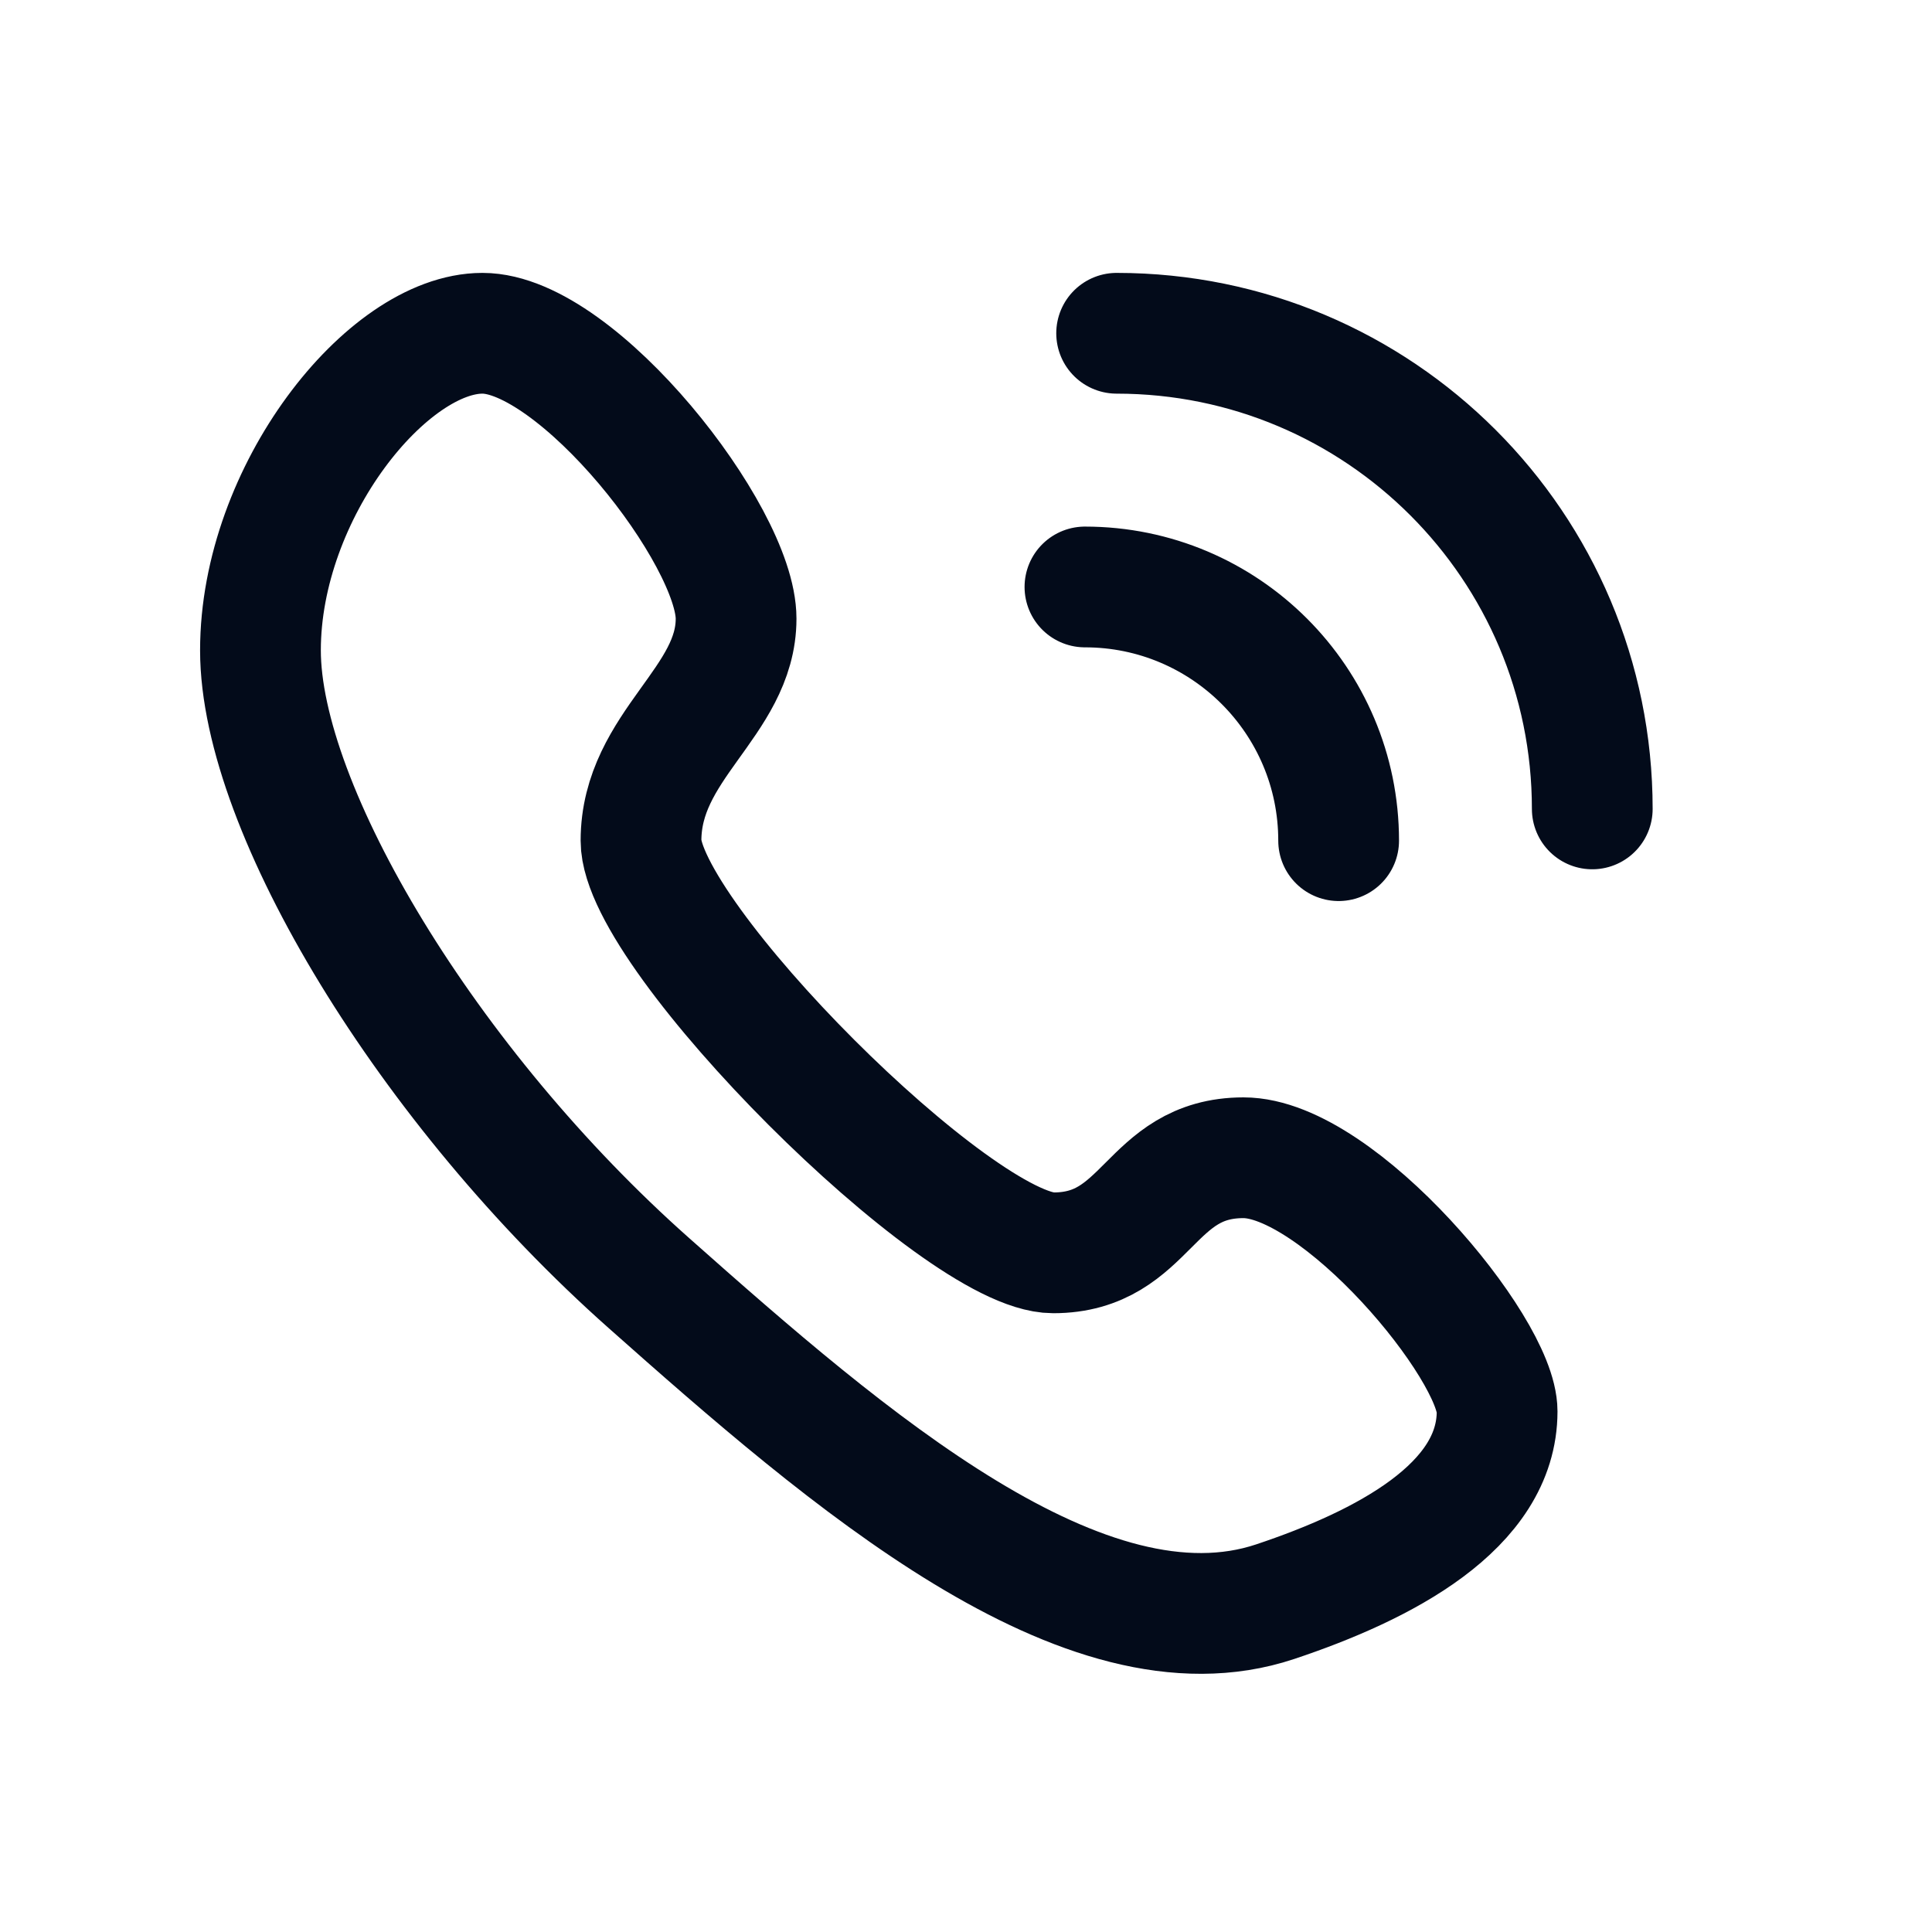 <svg width='32' height='32' viewBox='0 0 32 32' fill='none' xmlns='http://www.w3.org/2000/svg'><g id='&#228;&#184;&#147;&#229;&#177;&#158;&#231;&#131;&#173;&#231;&#186;&#191;'><path id='Vector' d='M18.495 5.52C22.846 5.52 26.373 9.047 26.373 13.398M17.97 9.722C20.29 9.722 22.172 11.603 22.172 13.924M12.192 10.247C12.192 8.866 9.566 5.52 7.991 5.52C6.415 5.52 4.314 8.146 4.314 10.772C4.314 13.398 7.088 18.005 10.748 21.252C14.042 24.175 17.97 27.579 21.121 26.529C22.915 25.93 24.797 24.953 24.797 23.377C24.797 22.327 22.171 19.176 20.596 19.176C19.02 19.176 19.02 20.751 17.445 20.751C15.869 20.751 10.617 15.499 10.617 13.924C10.617 12.348 12.192 11.627 12.192 10.247Z' stroke='#030B1A' stroke-width='2' stroke-linecap='round'/></g></svg>